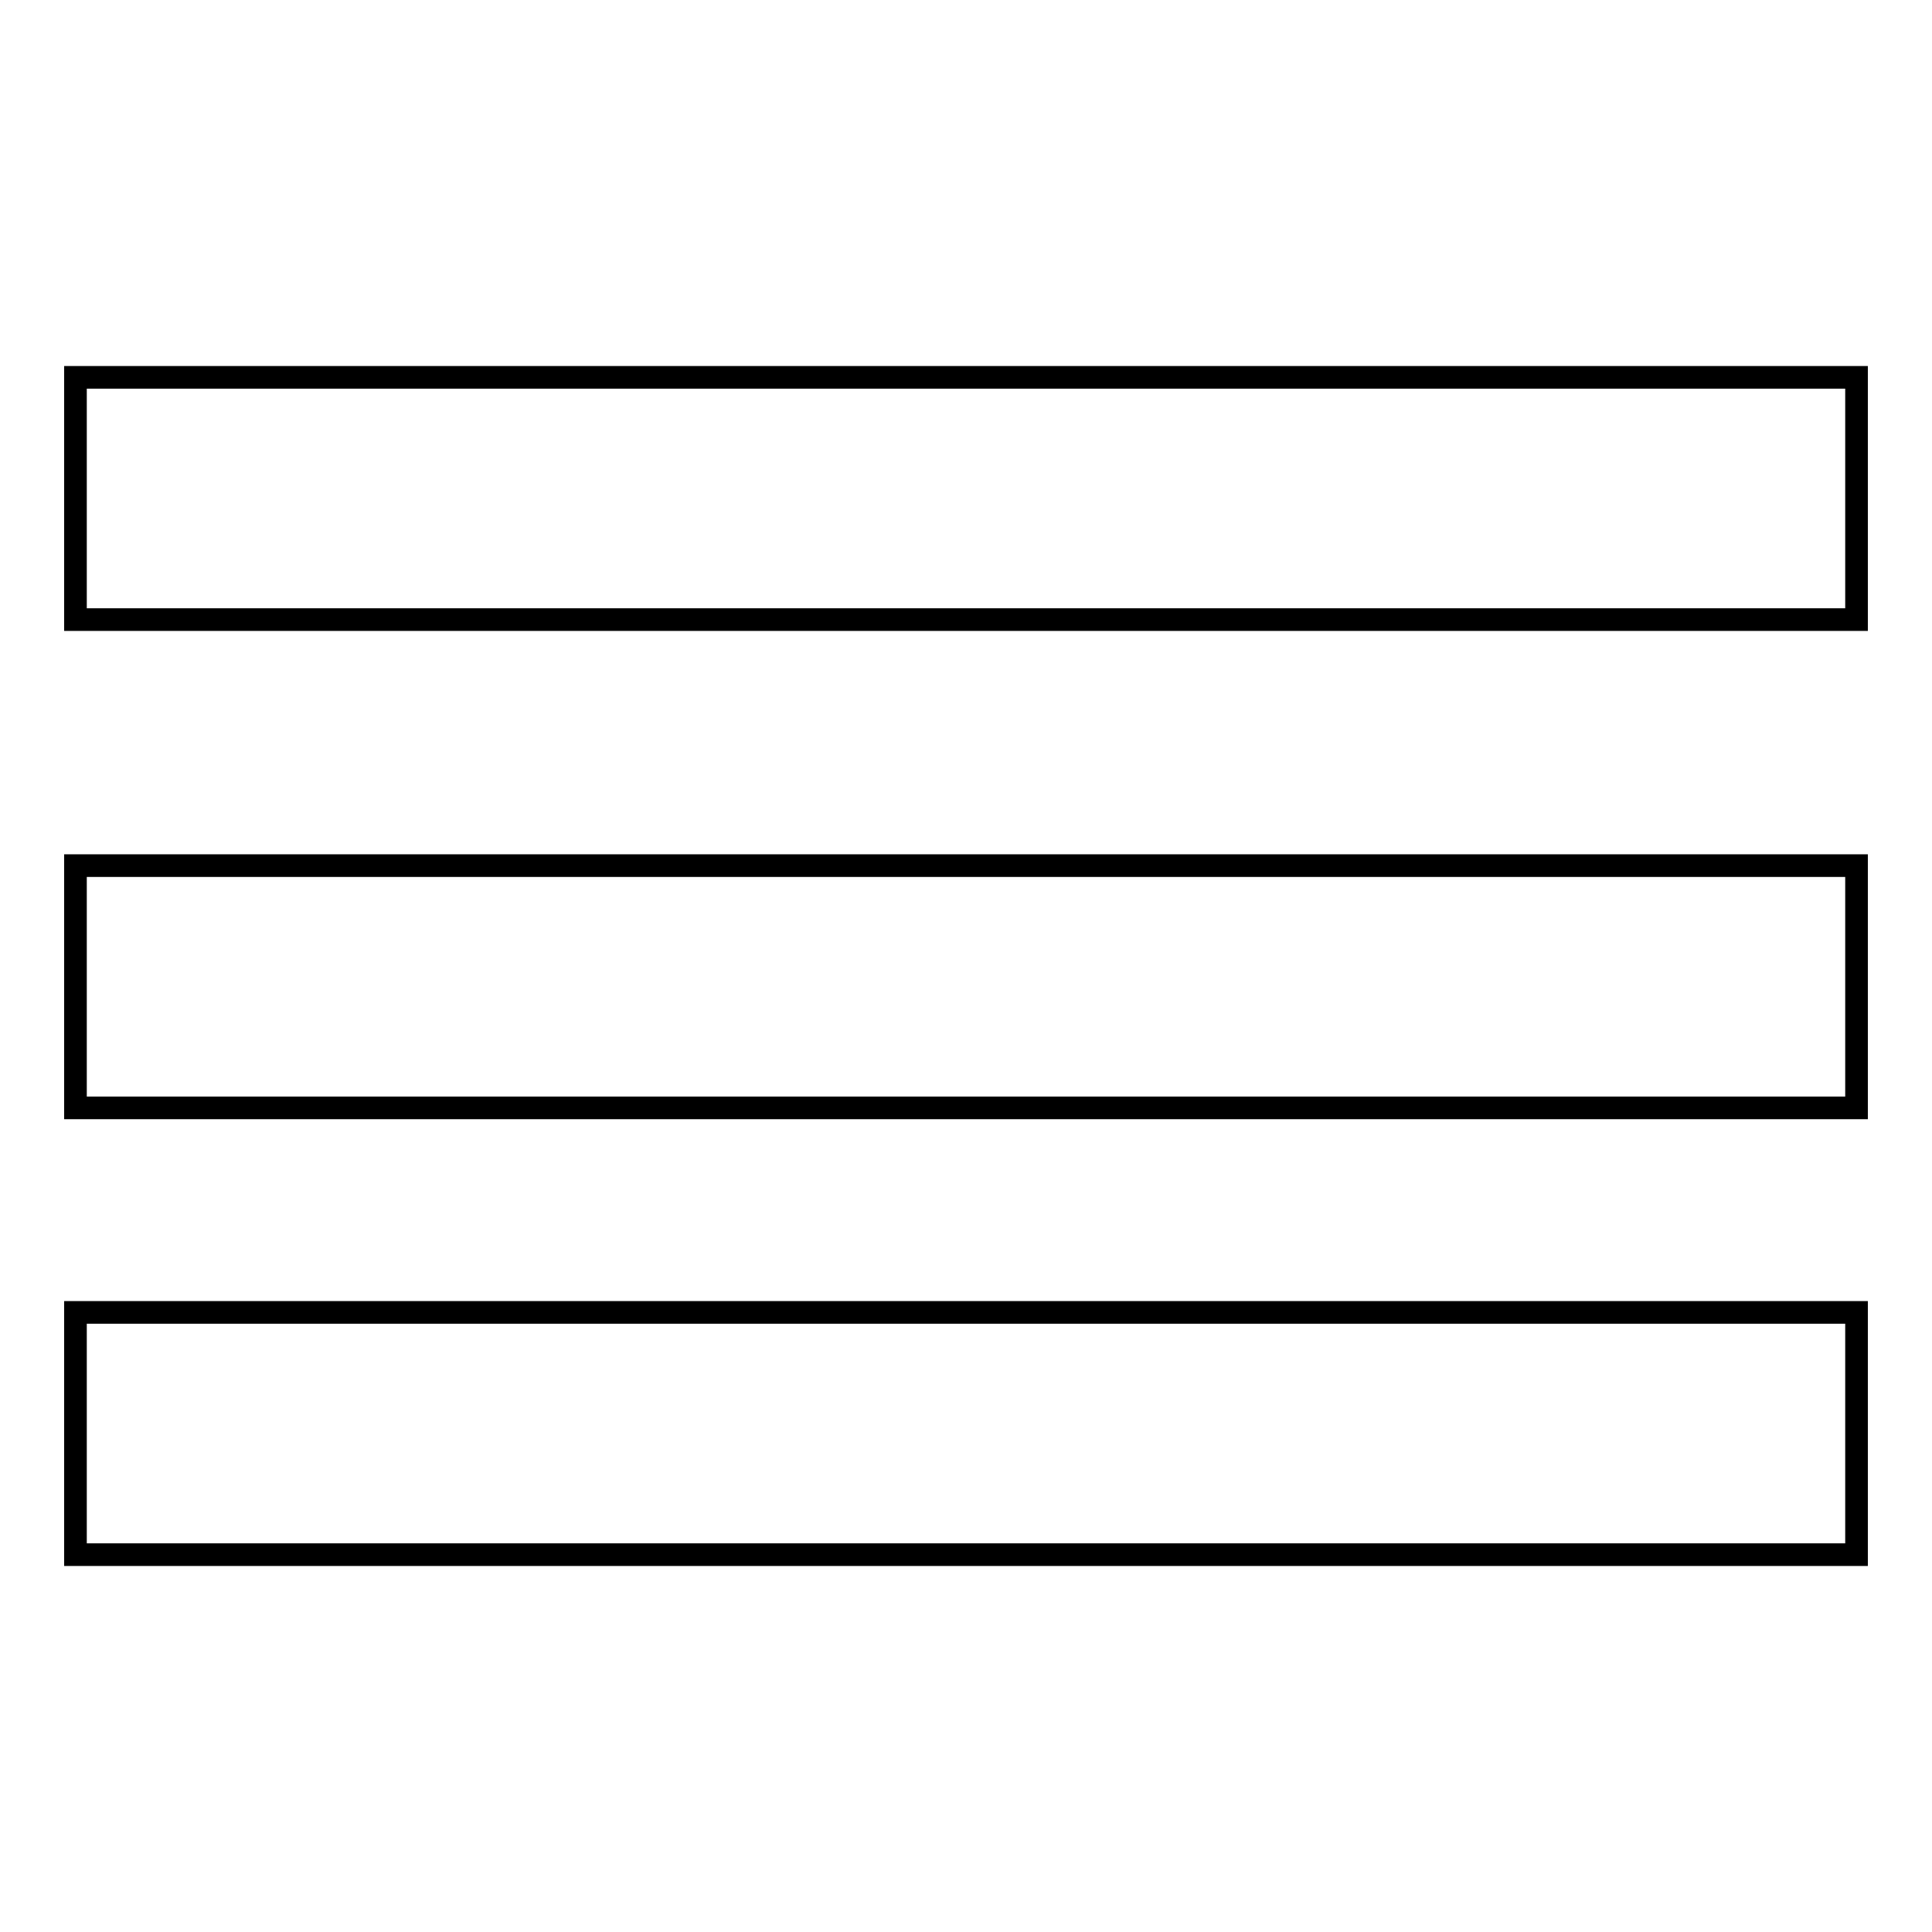 <?xml version="1.0" encoding="utf-8"?>
<!-- Svg Vector Icons : http://www.onlinewebfonts.com/icon -->
<!DOCTYPE svg PUBLIC "-//W3C//DTD SVG 1.1//EN" "http://www.w3.org/Graphics/SVG/1.1/DTD/svg11.dtd">
<svg version="1.1" xmlns="http://www.w3.org/2000/svg" xmlns:xlink="http://www.w3.org/1999/xlink" x="0px" y="0px" viewBox="0 0 256 256" enable-background="new 0 0 256 256" xml:space="preserve">
<g><g><path stroke-width="3" fill-opacity="0" stroke="#000000"  d="M10,50h236v32.1H10V50L10,50z"/><path stroke-width="3" fill-opacity="0" stroke="#000000"  d="M10,114.7h236v32.1H10V114.7L10,114.7z"/><path stroke-width="3" fill-opacity="0" stroke="#000000"  d="M10,173.9h236V206H10V173.9L10,173.9z"/></g></g>
</svg>